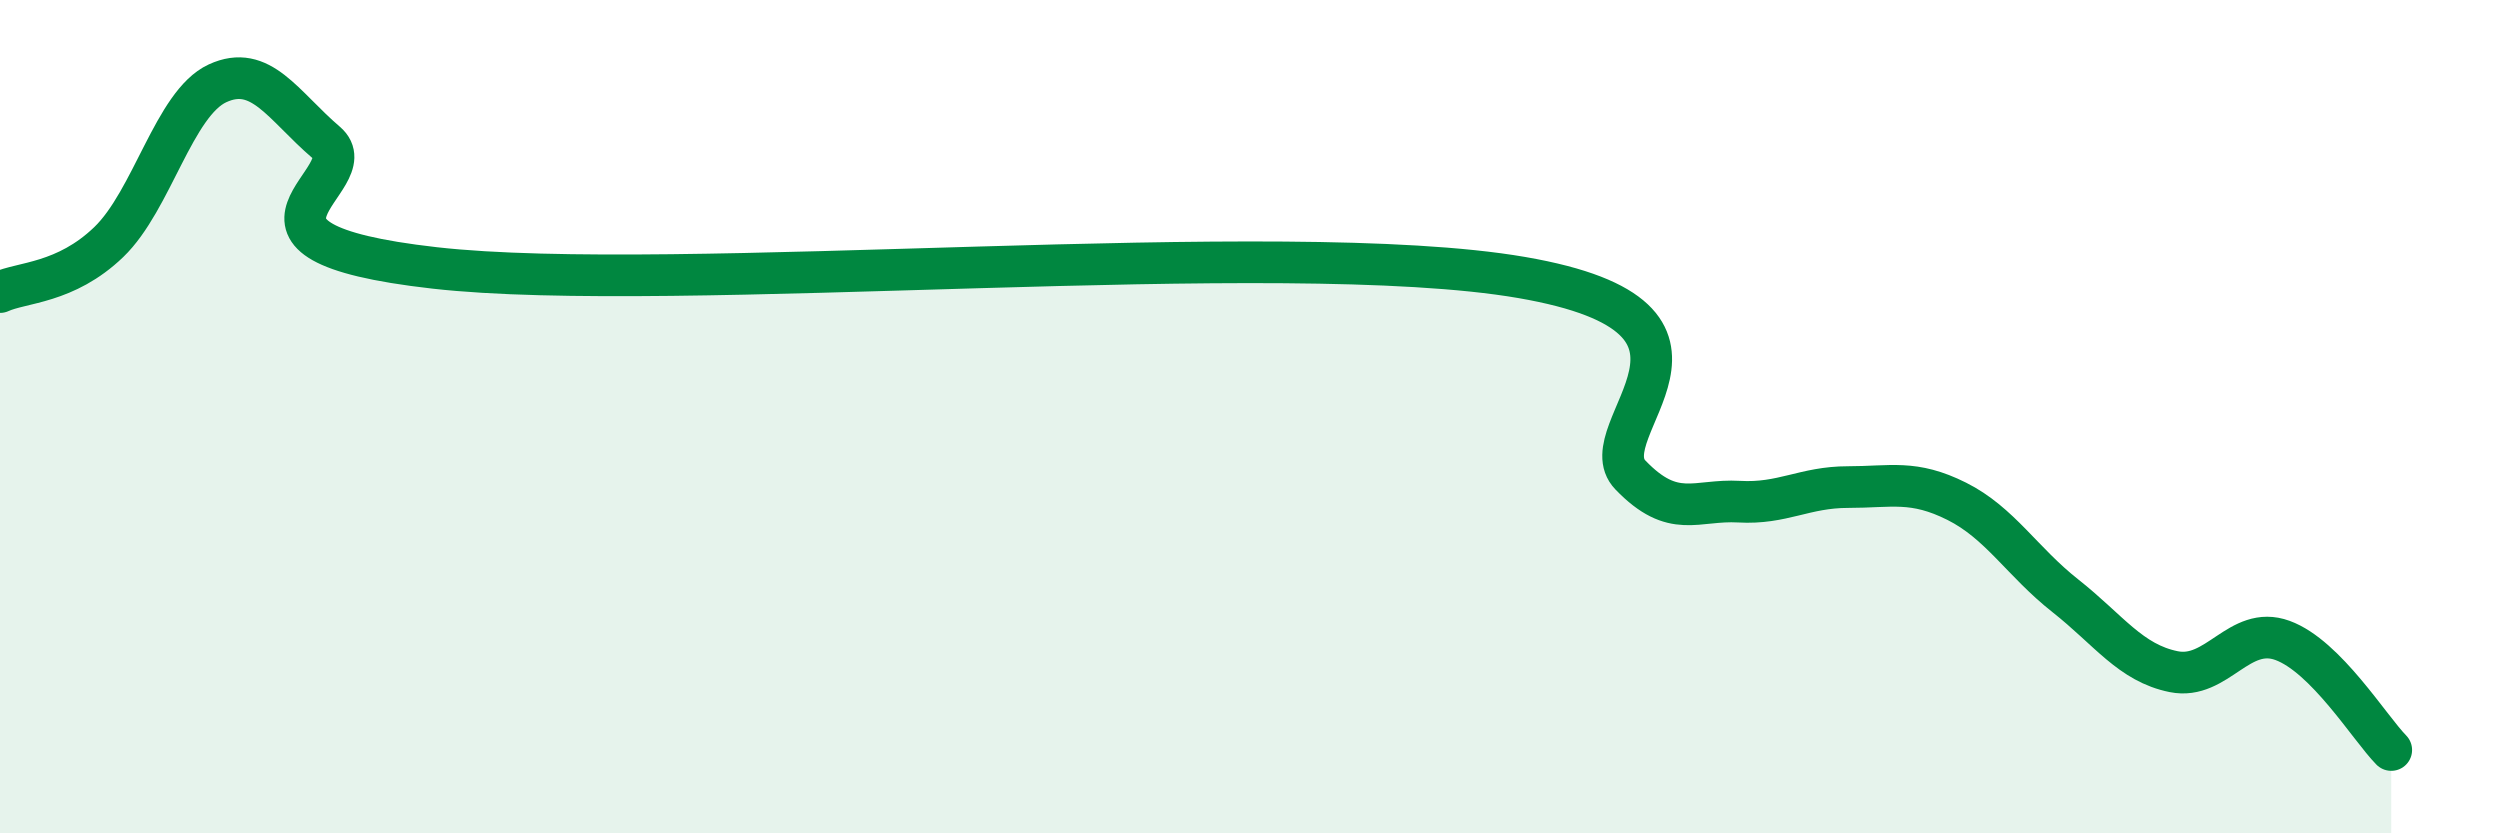 
    <svg width="60" height="20" viewBox="0 0 60 20" xmlns="http://www.w3.org/2000/svg">
      <path
        d="M 0,7.01 C 0.52,6.77 1.57,6.81 2.61,5.81 C 3.65,4.81 4.18,2.48 5.22,2 C 6.26,1.52 6.79,2.53 7.83,3.42 C 8.87,4.31 4.69,5.78 10.43,6.43 C 16.17,7.08 30.78,5.67 36.52,6.66 C 42.26,7.65 38.09,10.32 39.13,11.4 C 40.17,12.48 40.7,11.98 41.74,12.04 C 42.78,12.1 43.31,11.69 44.35,11.69 C 45.39,11.69 45.92,11.51 46.96,12.03 C 48,12.55 48.53,13.48 49.57,14.3 C 50.61,15.12 51.13,15.91 52.17,16.12 C 53.21,16.33 53.74,14.99 54.78,15.37 C 55.82,15.75 56.87,17.47 57.39,18L57.39 20L0 20Z"
        fill="#008740"
        opacity="0.1"
        stroke-linecap="round"
        stroke-linejoin="round"
      />
      <path
        d="M 0,7.01 C 0.52,6.77 1.57,6.81 2.61,5.81 C 3.65,4.81 4.18,2.48 5.22,2 C 6.26,1.52 6.79,2.53 7.83,3.42 C 8.87,4.31 4.69,5.78 10.43,6.43 C 16.17,7.08 30.78,5.67 36.52,6.66 C 42.26,7.65 38.09,10.32 39.13,11.4 C 40.17,12.48 40.7,11.98 41.74,12.04 C 42.78,12.1 43.31,11.69 44.35,11.69 C 45.39,11.69 45.92,11.51 46.96,12.03 C 48,12.55 48.53,13.48 49.57,14.3 C 50.61,15.12 51.13,15.91 52.17,16.12 C 53.21,16.33 53.74,14.99 54.78,15.37 C 55.82,15.75 56.87,17.47 57.39,18"
        stroke="#008740"
        stroke-width="1"
        fill="none"
        stroke-linecap="round"
        stroke-linejoin="round"
      />
    </svg>
  
